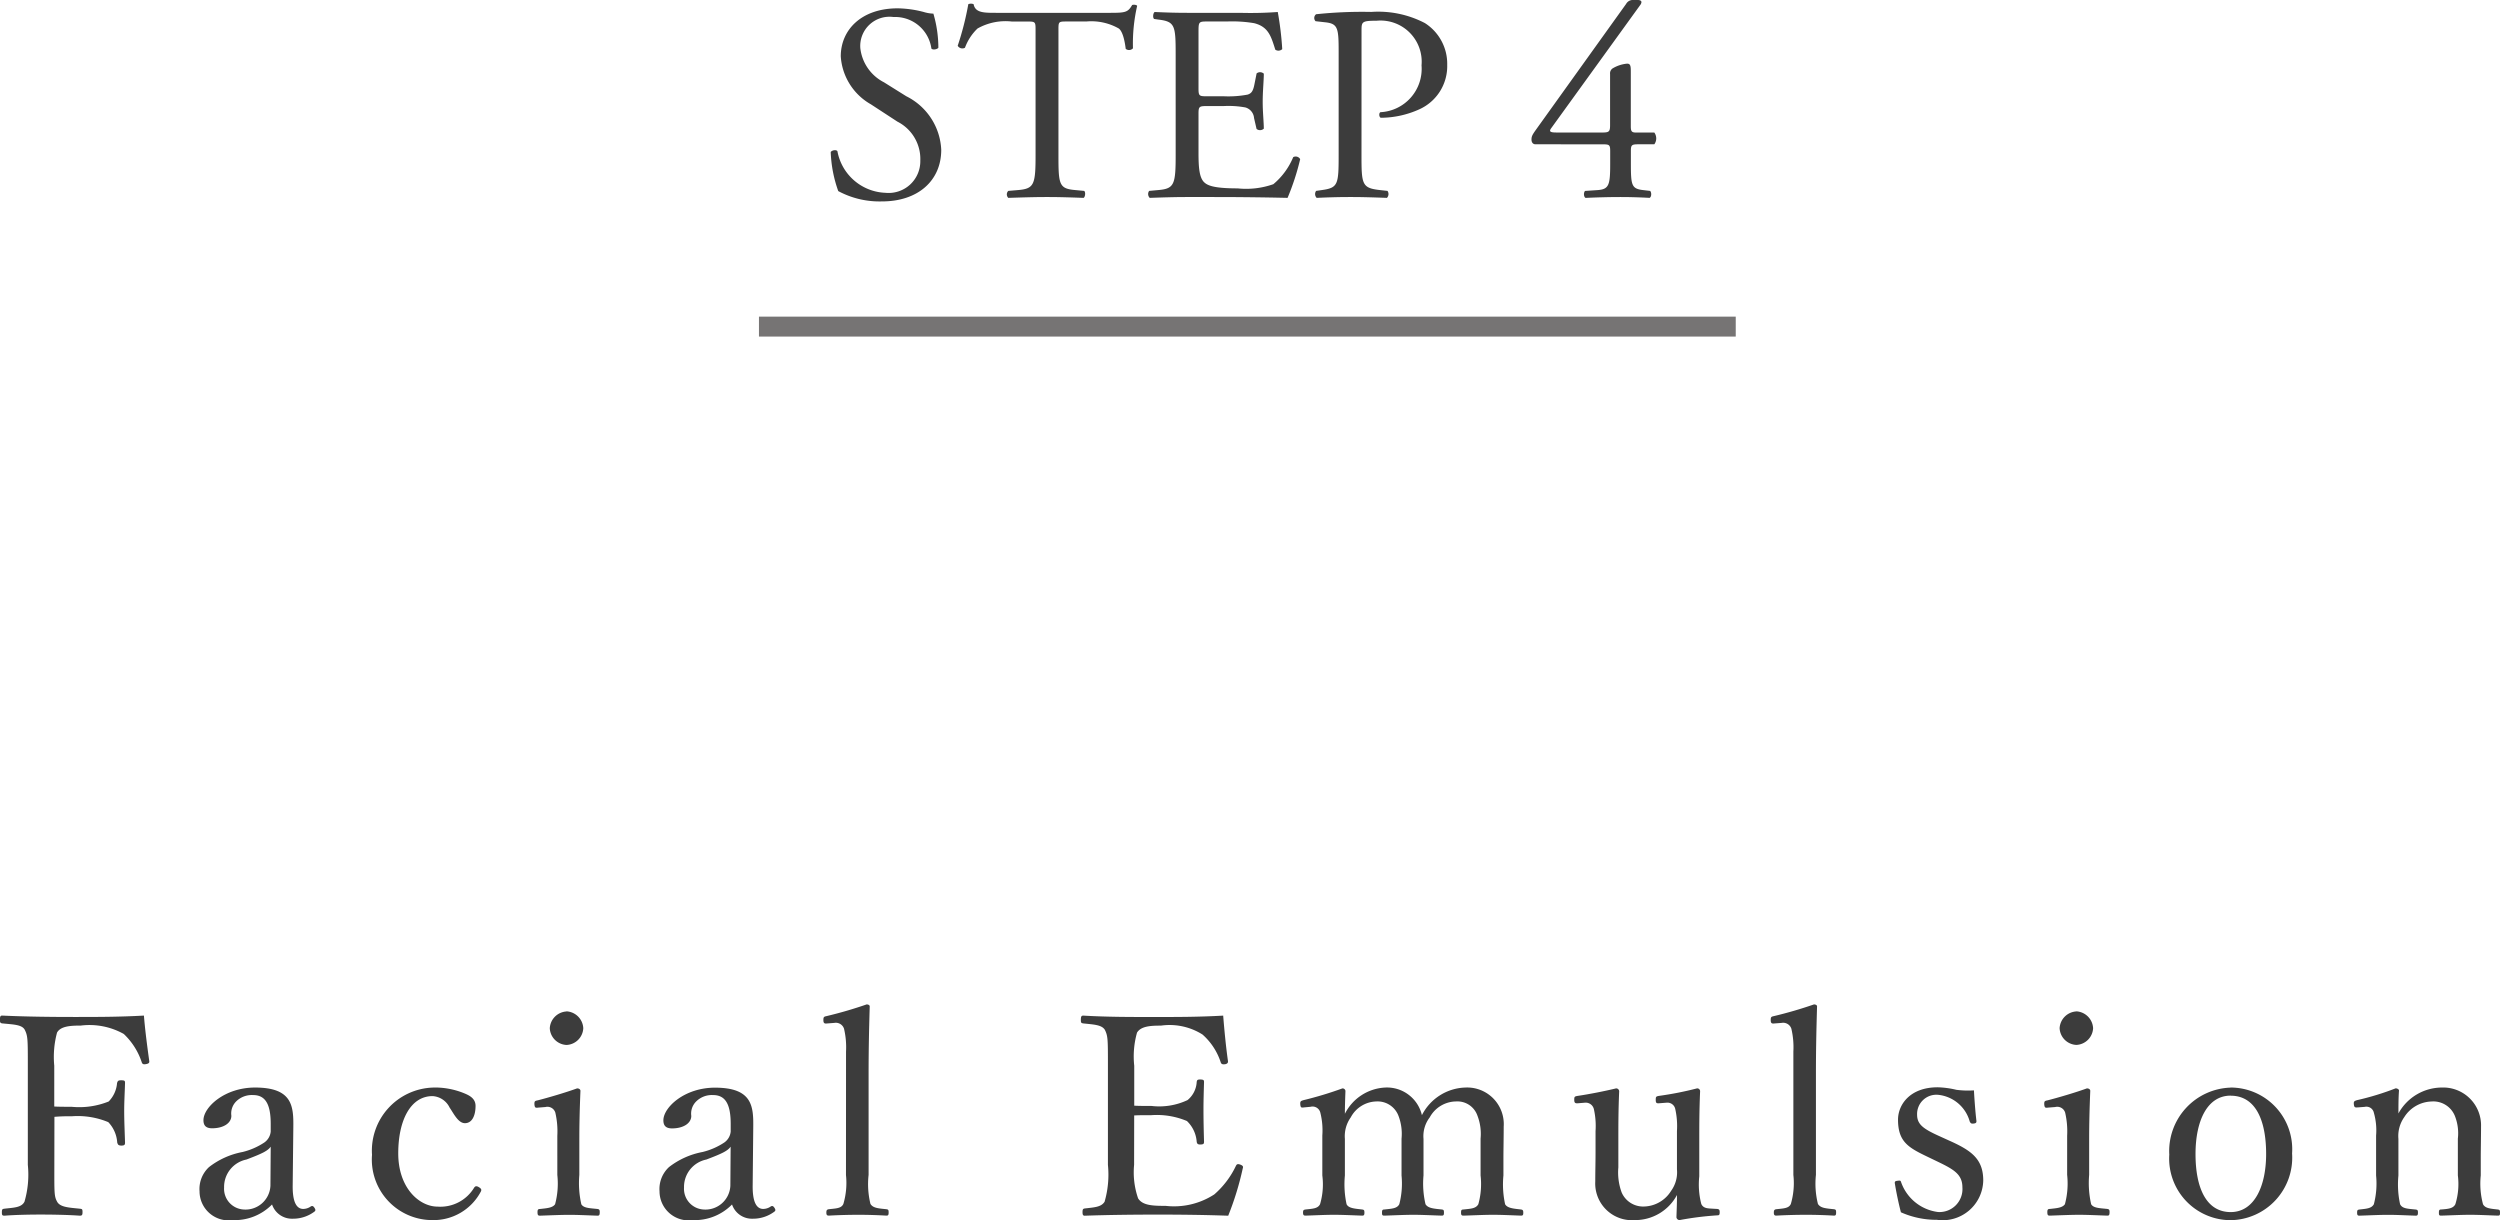 <svg xmlns="http://www.w3.org/2000/svg" width="125.412" height="61.206" viewBox="0 0 125.412 61.206"><g transform="translate(-132.427 -1538.116)"><path d="M-59.843-5.348a8.564,8.564,0,0,1,.868-.028,3.979,3.979,0,0,1,1.834.294,1.628,1.628,0,0,1,.448,1.022c.028.084.042.154.21.154s.182-.056.182-.154c-.014-.49-.042-1.064-.042-1.582,0-.462.028-.924.042-1.4,0-.112-.014-.14-.2-.14-.154,0-.168.042-.2.14a1.483,1.483,0,0,1-.42.924,3.952,3.952,0,0,1-1.862.266c-.266,0-.644,0-.868-.014V-7.91a4.693,4.693,0,0,1,.14-1.666c.182-.322.672-.35,1.19-.35a3.524,3.524,0,0,1,2.156.42,3.417,3.417,0,0,1,.9,1.414c.028.084.07.126.21.1.168-.028.182-.084.168-.168-.1-.714-.21-1.554-.266-2.268-1.218.07-2.394.07-3.5.07s-2.436-.014-3.612-.07c-.084,0-.112.042-.112.224,0,.126.028.154.112.168.546.056.994.056,1.134.322.154.308.154.476.154,1.806v4.97a4.85,4.85,0,0,1-.168,1.848c-.154.294-.518.294-1.008.35-.1.014-.126.028-.126.182s.028.168.14.168c.546-.042,1.232-.056,1.806-.056s1.358.014,1.96.056c.112,0,.14-.028.14-.182s-.028-.154-.14-.168c-.532-.056-.98-.07-1.134-.35s-.14-.462-.14-1.848Zm11.984.56c.014-1.064-.014-2.03-1.918-2.03-1.54,0-2.59.994-2.59,1.638,0,.266.126.406.434.406.56,0,.966-.252.966-.63a.854.854,0,0,1,.238-.714,1.114,1.114,0,0,1,.854-.322c.6,0,.882.434.882,1.442v.392a.756.756,0,0,1-.322.546,3.431,3.431,0,0,1-1.092.476,3.928,3.928,0,0,0-1.68.756,1.5,1.5,0,0,0-.476,1.218A1.46,1.46,0,0,0-50.9-.168a2.623,2.623,0,0,0,1.974-.784,1.053,1.053,0,0,0,1.036.714,1.781,1.781,0,0,0,1.064-.336c.084-.056.1-.1.028-.21s-.126-.1-.182-.07a.677.677,0,0,1-.378.126c-.336,0-.546-.336-.532-1.2Zm-1.148,2.9A1.253,1.253,0,0,1-50.365-.7a1.041,1.041,0,0,1-.966-1.106,1.4,1.4,0,0,1,1.12-1.4c.812-.308,1.064-.434,1.218-.644Zm8.148-4.928a3.167,3.167,0,0,0-3.052,3.374A3.036,3.036,0,0,0-40.887-.168,2.686,2.686,0,0,0-38.451-1.6c.042-.084.028-.14-.084-.21s-.182-.084-.252.014a1.977,1.977,0,0,1-1.834.952c-.9,0-1.974-.91-1.974-2.674,0-1.652.616-2.87,1.722-2.87a1.015,1.015,0,0,1,.854.574c.21.308.434.784.77.784.364,0,.532-.392.532-.868,0-.336-.252-.5-.532-.616A3.869,3.869,0,0,0-40.859-6.818Zm6.244,4.382a4.009,4.009,0,0,1-.112,1.47c-.126.182-.406.2-.756.238-.1,0-.126.042-.126.154,0,.154.028.182.126.182.434-.014,1.036-.042,1.47-.042s.966.028,1.414.042c.084,0,.112-.028.112-.182,0-.112-.028-.14-.112-.154-.392-.042-.7-.042-.812-.238a4.8,4.8,0,0,1-.1-1.47V-4.214c0-.658.014-1.428.056-2.436,0-.084-.084-.126-.168-.126-.574.21-1.484.476-1.974.6-.14.028-.168.042-.168.182.014.2.056.2.2.182l.35-.028a.416.416,0,0,1,.5.28,4.177,4.177,0,0,1,.1,1.162Zm.462-8.2a.892.892,0,0,0-.84.84.881.881,0,0,0,.84.84.881.881,0,0,0,.84-.84A.892.892,0,0,0-34.153-10.64Zm9.366,5.852c.014-1.064-.014-2.03-1.918-2.03-1.54,0-2.59.994-2.59,1.638,0,.266.126.406.434.406.56,0,.966-.252.966-.63a.854.854,0,0,1,.238-.714A1.114,1.114,0,0,1-26.8-6.44c.6,0,.882.434.882,1.442v.392a.756.756,0,0,1-.322.546,3.431,3.431,0,0,1-1.092.476,3.928,3.928,0,0,0-1.68.756,1.5,1.5,0,0,0-.476,1.218A1.46,1.46,0,0,0-27.825-.168a2.623,2.623,0,0,0,1.974-.784,1.053,1.053,0,0,0,1.036.714,1.781,1.781,0,0,0,1.064-.336c.084-.056.1-.1.028-.21s-.126-.1-.182-.07a.677.677,0,0,1-.378.126c-.336,0-.546-.336-.532-1.2Zm-1.148,2.9A1.253,1.253,0,0,1-27.293-.7a1.041,1.041,0,0,1-.966-1.106,1.4,1.4,0,0,1,1.12-1.4c.812-.308,1.064-.434,1.218-.644Zm5.8-.546A3.727,3.727,0,0,1-20.265-.98c-.1.224-.35.224-.728.266-.1.014-.126.056-.126.168s.028.154.126.154c.476-.028,1.036-.042,1.5-.042.406,0,.924.014,1.386.042.084,0,.112-.028.112-.154s-.014-.154-.112-.168c-.406-.042-.672-.056-.8-.266A4.174,4.174,0,0,1-19-2.436V-7.5c0-1.344.028-2.394.056-3.388,0-.07-.084-.1-.154-.1a20.816,20.816,0,0,1-2.016.588c-.126.028-.154.042-.154.2s.056.182.182.168l.364-.028a.432.432,0,0,1,.49.294,4.066,4.066,0,0,1,.1,1.148ZM-5.677-5.418c.224-.014.56-.014.868-.014a3.885,3.885,0,0,1,1.778.294A1.6,1.6,0,0,1-2.541-4.1c.014.084.042.14.168.14.182,0,.2-.042.2-.14-.014-.5-.028-1.064-.028-1.582,0-.476.014-.924.028-1.414,0-.084-.014-.126-.2-.126-.14,0-.154.042-.168.126A1.26,1.26,0,0,1-3-6.188a3.331,3.331,0,0,1-1.806.294c-.308,0-.644,0-.868-.014v-2a4.381,4.381,0,0,1,.14-1.666c.2-.322.672-.35,1.2-.35a3.092,3.092,0,0,1,2.086.448,3.162,3.162,0,0,1,.91,1.386c.028.084.07.126.238.1.112-.028.14-.084.126-.168-.1-.7-.182-1.554-.238-2.268-1.2.07-2.352.07-3.458.07-1.148,0-2.394,0-3.556-.07-.1,0-.126.042-.126.224,0,.14.028.154.126.168.532.056.924.07,1.078.322.154.308.154.476.154,1.806v4.97a4.891,4.891,0,0,1-.168,1.848c-.168.266-.5.28-.994.336-.084.014-.112.042-.112.182s.028.182.112.182c1.19-.042,2.478-.056,3.668-.056,1.134,0,2.324.014,3.528.056A14.835,14.835,0,0,0-.231-2.758c.028-.084.028-.14-.14-.2-.14-.042-.168,0-.21.084A4.364,4.364,0,0,1-1.659-1.456a3.7,3.7,0,0,1-2.436.574c-.63,0-1.162-.014-1.386-.378a3.984,3.984,0,0,1-.2-1.68Zm8.848-.434a.4.4,0,0,1,.49.294,3.647,3.647,0,0,1,.1,1.148v2A3.509,3.509,0,0,1,3.647-.966c-.112.224-.364.224-.728.266-.1.014-.126.042-.126.154s.028.154.126.154c.462-.014.98-.042,1.428-.042s.98.028,1.414.042c.084,0,.112-.028.112-.154S5.845-.686,5.761-.7c-.35-.042-.686-.056-.784-.266a4.713,4.713,0,0,1-.084-1.442V-4.242A1.625,1.625,0,0,1,5.187-5.32a1.493,1.493,0,0,1,1.288-.8A1.119,1.119,0,0,1,7.581-5.4a2.537,2.537,0,0,1,.154,1.148v1.848A4.12,4.12,0,0,1,7.623-.966c-.112.224-.392.224-.742.266-.1,0-.126.028-.126.154s.014.154.126.154c.462-.014,1.008-.042,1.47-.042.392,0,.938.028,1.4.042.1,0,.112-.042.112-.154s-.014-.14-.1-.154c-.392-.042-.7-.056-.826-.266a4.525,4.525,0,0,1-.1-1.442V-4.242A1.544,1.544,0,0,1,9.149-5.32a1.52,1.52,0,0,1,1.316-.8,1.063,1.063,0,0,1,1.078.714A2.537,2.537,0,0,1,11.7-4.256v1.848a3.789,3.789,0,0,1-.112,1.442c-.126.224-.378.224-.742.266-.1,0-.126.028-.126.154s.028.154.126.154c.5-.014,1.036-.042,1.484-.042s.98.028,1.4.042c.1,0,.112-.042.112-.154s-.028-.14-.112-.154c-.336-.042-.686-.056-.8-.266a4.661,4.661,0,0,1-.084-1.442v-.91c0-.35.014-1.036.014-1.54a1.837,1.837,0,0,0-1.918-1.96A2.528,2.528,0,0,0,8.757-5.432,1.8,1.8,0,0,0,6.923-6.818,2.393,2.393,0,0,0,4.893-5.5c0-.364.014-.77.028-1.148a.143.143,0,0,0-.154-.126,18.377,18.377,0,0,1-1.946.588c-.14.042-.168.056-.168.182.014.21.056.2.2.182ZM23.317-.742c-.224-.014-.448-.014-.546-.238a3.9,3.9,0,0,1-.1-1.386V-4.242c0-.63,0-1.428.042-2.394a.144.144,0,0,0-.154-.14,16.6,16.6,0,0,1-1.918.378c-.14.028-.154.042-.154.2s.042.182.182.168l.364-.028a.4.4,0,0,1,.434.322,3.951,3.951,0,0,1,.084,1.106v1.918a1.584,1.584,0,0,1-.294,1.078,1.641,1.641,0,0,1-1.344.784,1.173,1.173,0,0,1-1.134-.7,2.9,2.9,0,0,1-.168-1.26V-4.242c0-.63,0-1.442.042-2.394a.153.153,0,0,0-.154-.14c-.574.14-1.358.294-1.932.378-.154.028-.168.042-.168.2s.056.182.2.168l.336-.028a.42.42,0,0,1,.448.322,3.847,3.847,0,0,1,.084,1.106V-3.57c0,.532-.014.952-.014,1.47A1.844,1.844,0,0,0,19.439-.168a2.383,2.383,0,0,0,2.114-1.26c0,.378-.014.714-.028,1.12a.165.165,0,0,0,.154.14,15.5,15.5,0,0,1,1.89-.238c.1,0,.126-.028.126-.154s-.028-.154-.126-.168Zm4.074-1.694A3.727,3.727,0,0,1,27.265-.98c-.1.224-.35.224-.728.266-.1.014-.126.056-.126.168s.028.154.126.154c.476-.028,1.036-.042,1.5-.042.406,0,.924.014,1.386.042.084,0,.112-.028.112-.154s-.014-.154-.112-.168c-.406-.042-.672-.056-.8-.266a4.174,4.174,0,0,1-.1-1.456V-7.5c0-1.344.028-2.394.056-3.388,0-.07-.084-.1-.154-.1a20.816,20.816,0,0,1-2.016.588c-.126.028-.154.042-.154.2s.056.182.182.168l.364-.028a.432.432,0,0,1,.49.294,4.066,4.066,0,0,1,.1,1.148Zm7.28-.644c.784.378,1.2.63,1.2,1.274A1.153,1.153,0,0,1,34.643-.574,2.263,2.263,0,0,1,32.8-2.058c-.028-.1-.056-.1-.168-.084-.14.014-.154.042-.154.112.07.448.2,1.064.308,1.47a4.381,4.381,0,0,0,1.806.378,2.034,2.034,0,0,0,2.324-1.974c0-1.092-.616-1.512-1.708-2l-.462-.21c-.84-.378-1.148-.6-1.148-1.092a.967.967,0,0,1,1.064-.994A1.836,1.836,0,0,1,36.239-5.11c.042.07.056.112.182.1s.154-.042.154-.126c-.056-.462-.1-1.078-.126-1.54a4.456,4.456,0,0,1-.882-.028,4.474,4.474,0,0,0-.938-.126c-1.386,0-1.988.868-1.988,1.624,0,1.134.546,1.414,1.54,1.89Zm6.454.644a4.009,4.009,0,0,1-.112,1.47c-.126.182-.406.2-.756.238-.1,0-.126.042-.126.154,0,.154.028.182.126.182.434-.014,1.036-.042,1.47-.042s.966.028,1.414.042c.084,0,.112-.028.112-.182,0-.112-.028-.14-.112-.154-.392-.042-.7-.042-.812-.238a4.8,4.8,0,0,1-.1-1.47V-4.214c0-.658.014-1.428.056-2.436,0-.084-.084-.126-.168-.126-.574.21-1.484.476-1.974.6-.14.028-.168.042-.168.182.014.2.056.2.2.182l.35-.028a.416.416,0,0,1,.5.28,4.177,4.177,0,0,1,.1,1.162Zm.462-8.2a.892.892,0,0,0-.84.84.881.881,0,0,0,.84.84.881.881,0,0,0,.84-.84A.892.892,0,0,0,41.587-10.64Zm7.742,3.822a3.183,3.183,0,0,0-3.08,3.36,3.09,3.09,0,0,0,3.08,3.29,3.137,3.137,0,0,0,3.08-3.346A3.094,3.094,0,0,0,49.329-6.818Zm0,.406c1.232,0,1.778,1.2,1.778,2.926,0,1.61-.588,2.912-1.778,2.912-1.218,0-1.764-1.2-1.764-2.912C47.565-5.124,48.139-6.412,49.329-6.412Zm6.72.56a.383.383,0,0,1,.462.294,3.21,3.21,0,0,1,.112,1.148v2a4.12,4.12,0,0,1-.112,1.442c-.126.224-.392.224-.728.266-.084.014-.112.028-.112.154s.028.154.112.154c.462-.014.994-.042,1.456-.042.42,0,.924.028,1.372.042.084,0,.112-.028.112-.154s-.028-.14-.112-.154c-.406-.042-.672-.042-.784-.266a4.661,4.661,0,0,1-.084-1.442V-4.242a1.642,1.642,0,0,1,.294-1.092,1.676,1.676,0,0,1,1.372-.784,1.164,1.164,0,0,1,1.162.714,2.359,2.359,0,0,1,.154,1.148v1.848A3.419,3.419,0,0,1,60.6-.966c-.112.224-.378.238-.714.266-.084,0-.112.028-.112.154s.014.154.112.154c.476-.014,1.008-.042,1.456-.042s.938.028,1.386.042c.1,0,.112-.028.112-.154s-.028-.14-.112-.154c-.378-.042-.63-.056-.742-.266a3.981,3.981,0,0,1-.112-1.442v-.91c0-.35.014-1.036.014-1.54a1.9,1.9,0,0,0-1.974-1.96,2.493,2.493,0,0,0-2.17,1.3c0-.364,0-.77.028-1.148,0-.07-.1-.112-.168-.112a13.42,13.42,0,0,1-1.918.588c-.154.042-.182.07-.182.168.014.21.056.21.21.2Z" transform="translate(195 1599.49)" fill="#3c3c3c"/><g transform="translate(0 76)"><path d="M-15.106-2.366a3.153,3.153,0,0,0-1.75-2.688l-1.12-.7a2.2,2.2,0,0,1-1.19-1.722A1.467,1.467,0,0,1-17.5-9.03a1.834,1.834,0,0,1,1.9,1.582c.07.084.294.042.35-.042A6.124,6.124,0,0,0-15.5-9.2a1.881,1.881,0,0,1-.49-.084,5.412,5.412,0,0,0-1.3-.182c-1.82,0-2.856,1.078-2.856,2.408a2.986,2.986,0,0,0,1.512,2.408l1.33.868a2.1,2.1,0,0,1,1.148,1.96,1.59,1.59,0,0,1-1.75,1.61A2.547,2.547,0,0,1-20.314-2.3c-.056-.084-.266-.056-.336.042a6.465,6.465,0,0,0,.378,1.96,4.37,4.37,0,0,0,2.184.518C-16.268.224-15.106-.826-15.106-2.366Zm5.88-5.964c0-.462-.014-.476.406-.476h.994a2.792,2.792,0,0,1,1.624.35c.21.154.308.672.35,1.022a.263.263,0,0,0,.364-.028,8.474,8.474,0,0,1,.21-2.128c-.028-.056-.182-.07-.252-.042-.21.364-.336.392-1.092.392h-5.67c-.644,0-1.106.014-1.19-.434a.35.35,0,0,0-.266,0,14.744,14.744,0,0,1-.532,2.086.271.271,0,0,0,.364.1,2.556,2.556,0,0,1,.63-.966,2.866,2.866,0,0,1,1.722-.35h.77c.42,0,.42.014.42.448V-2.1c0,1.47-.07,1.68-.868,1.75l-.5.042a.245.245,0,0,0,0,.35C-10.85.014-10.36,0-9.8,0s1.036.014,1.834.042c.084-.042.112-.294.028-.35L-8.386-.35c-.812-.07-.84-.28-.84-1.75Zm5.88,6.23c0,1.47-.07,1.68-.868,1.75l-.462.042a.272.272,0,0,0,.028.35C-3.822.014-3.346,0-2.744,0h1.26C-.238,0,1.008.014,2.268.042A12.2,12.2,0,0,0,2.9-1.9a.258.258,0,0,0-.35-.1A3.515,3.515,0,0,1,1.554-.644a4.1,4.1,0,0,1-1.792.21c-1.232,0-1.526-.154-1.694-.322C-2.156-.994-2.2-1.47-2.2-2.212V-4.186c0-.364.042-.378.462-.378h.812a4.683,4.683,0,0,1,1.078.07.6.6,0,0,1,.434.532l.126.546a.277.277,0,0,0,.364-.014c0-.308-.056-.84-.056-1.344,0-.532.056-1.078.056-1.414A.277.277,0,0,0,.714-6.2L.6-5.628c-.07.35-.168.434-.336.49a5.193,5.193,0,0,1-1.19.084h-.812c-.42,0-.462,0-.462-.392v-2.8c0-.532,0-.56.42-.56H-.77a6.684,6.684,0,0,1,1.358.084c.728.182.854.672,1.064,1.33A.275.275,0,0,0,2-7.42a15.731,15.731,0,0,0-.224-1.862,18.791,18.791,0,0,1-1.89.042H-2.744c-.574,0-1.05-.014-1.652-.042-.084.042-.112.294-.028.35L-4.2-8.9c.826.1.854.308.854,1.764ZM5.978-8.344c0-.448.014-.5.756-.5a2.065,2.065,0,0,1,2.254,2.24A2.177,2.177,0,0,1,6.93-4.256c-.084.028-.084.238.014.28A4.726,4.726,0,0,0,8.876-4.4a2.373,2.373,0,0,0,1.4-2.226,2.419,2.419,0,0,0-1.12-2.1,5.056,5.056,0,0,0-2.688-.56A22.073,22.073,0,0,0,3.7-9.17a.234.234,0,0,0-.028.35l.5.056c.63.07.658.308.658,1.5V-2.1C4.83-.63,4.8-.462,3.99-.35L3.7-.308a.272.272,0,0,0,.028.35C4.34.014,4.844,0,5.432,0c.56,0,1.022.014,1.82.042a.274.274,0,0,0,.028-.35L6.9-.35c-.9-.1-.924-.28-.924-1.75Zm12.068,5.7c.364,0,.406.014.406.35v.588c0,1.078-.042,1.316-.63,1.358l-.63.042c-.084.084-.07.308.028.35C17.836.014,18.466,0,18.97,0c.434,0,.952.014,1.456.042.1-.042.112-.266.028-.35L20.09-.35c-.574-.07-.6-.252-.6-1.358v-.63c0-.294.07-.308.42-.308h.756a.5.5,0,0,0,0-.588h-.9c-.238,0-.28-.056-.28-.322v-2.7c0-.28,0-.448-.2-.434a1.726,1.726,0,0,0-.714.238.3.3,0,0,0-.126.28V-3.6c0,.322-.056.364-.392.364H15.89c-.364,0-.56,0-.392-.224l4.452-6.16a.3.3,0,0,0,.07-.154c0-.07-.07-.112-.21-.112h-.238a.389.389,0,0,0-.322.2L14.756-3.416c-.2.28-.252.364-.252.532,0,.14.07.238.2.238Z" transform="translate(194.75 1472)" fill="#3c3c3c"/><line x2="49" transform="translate(170.5 1478.5)" fill="none" stroke="#767474" stroke-width="1"/></g></g></svg>